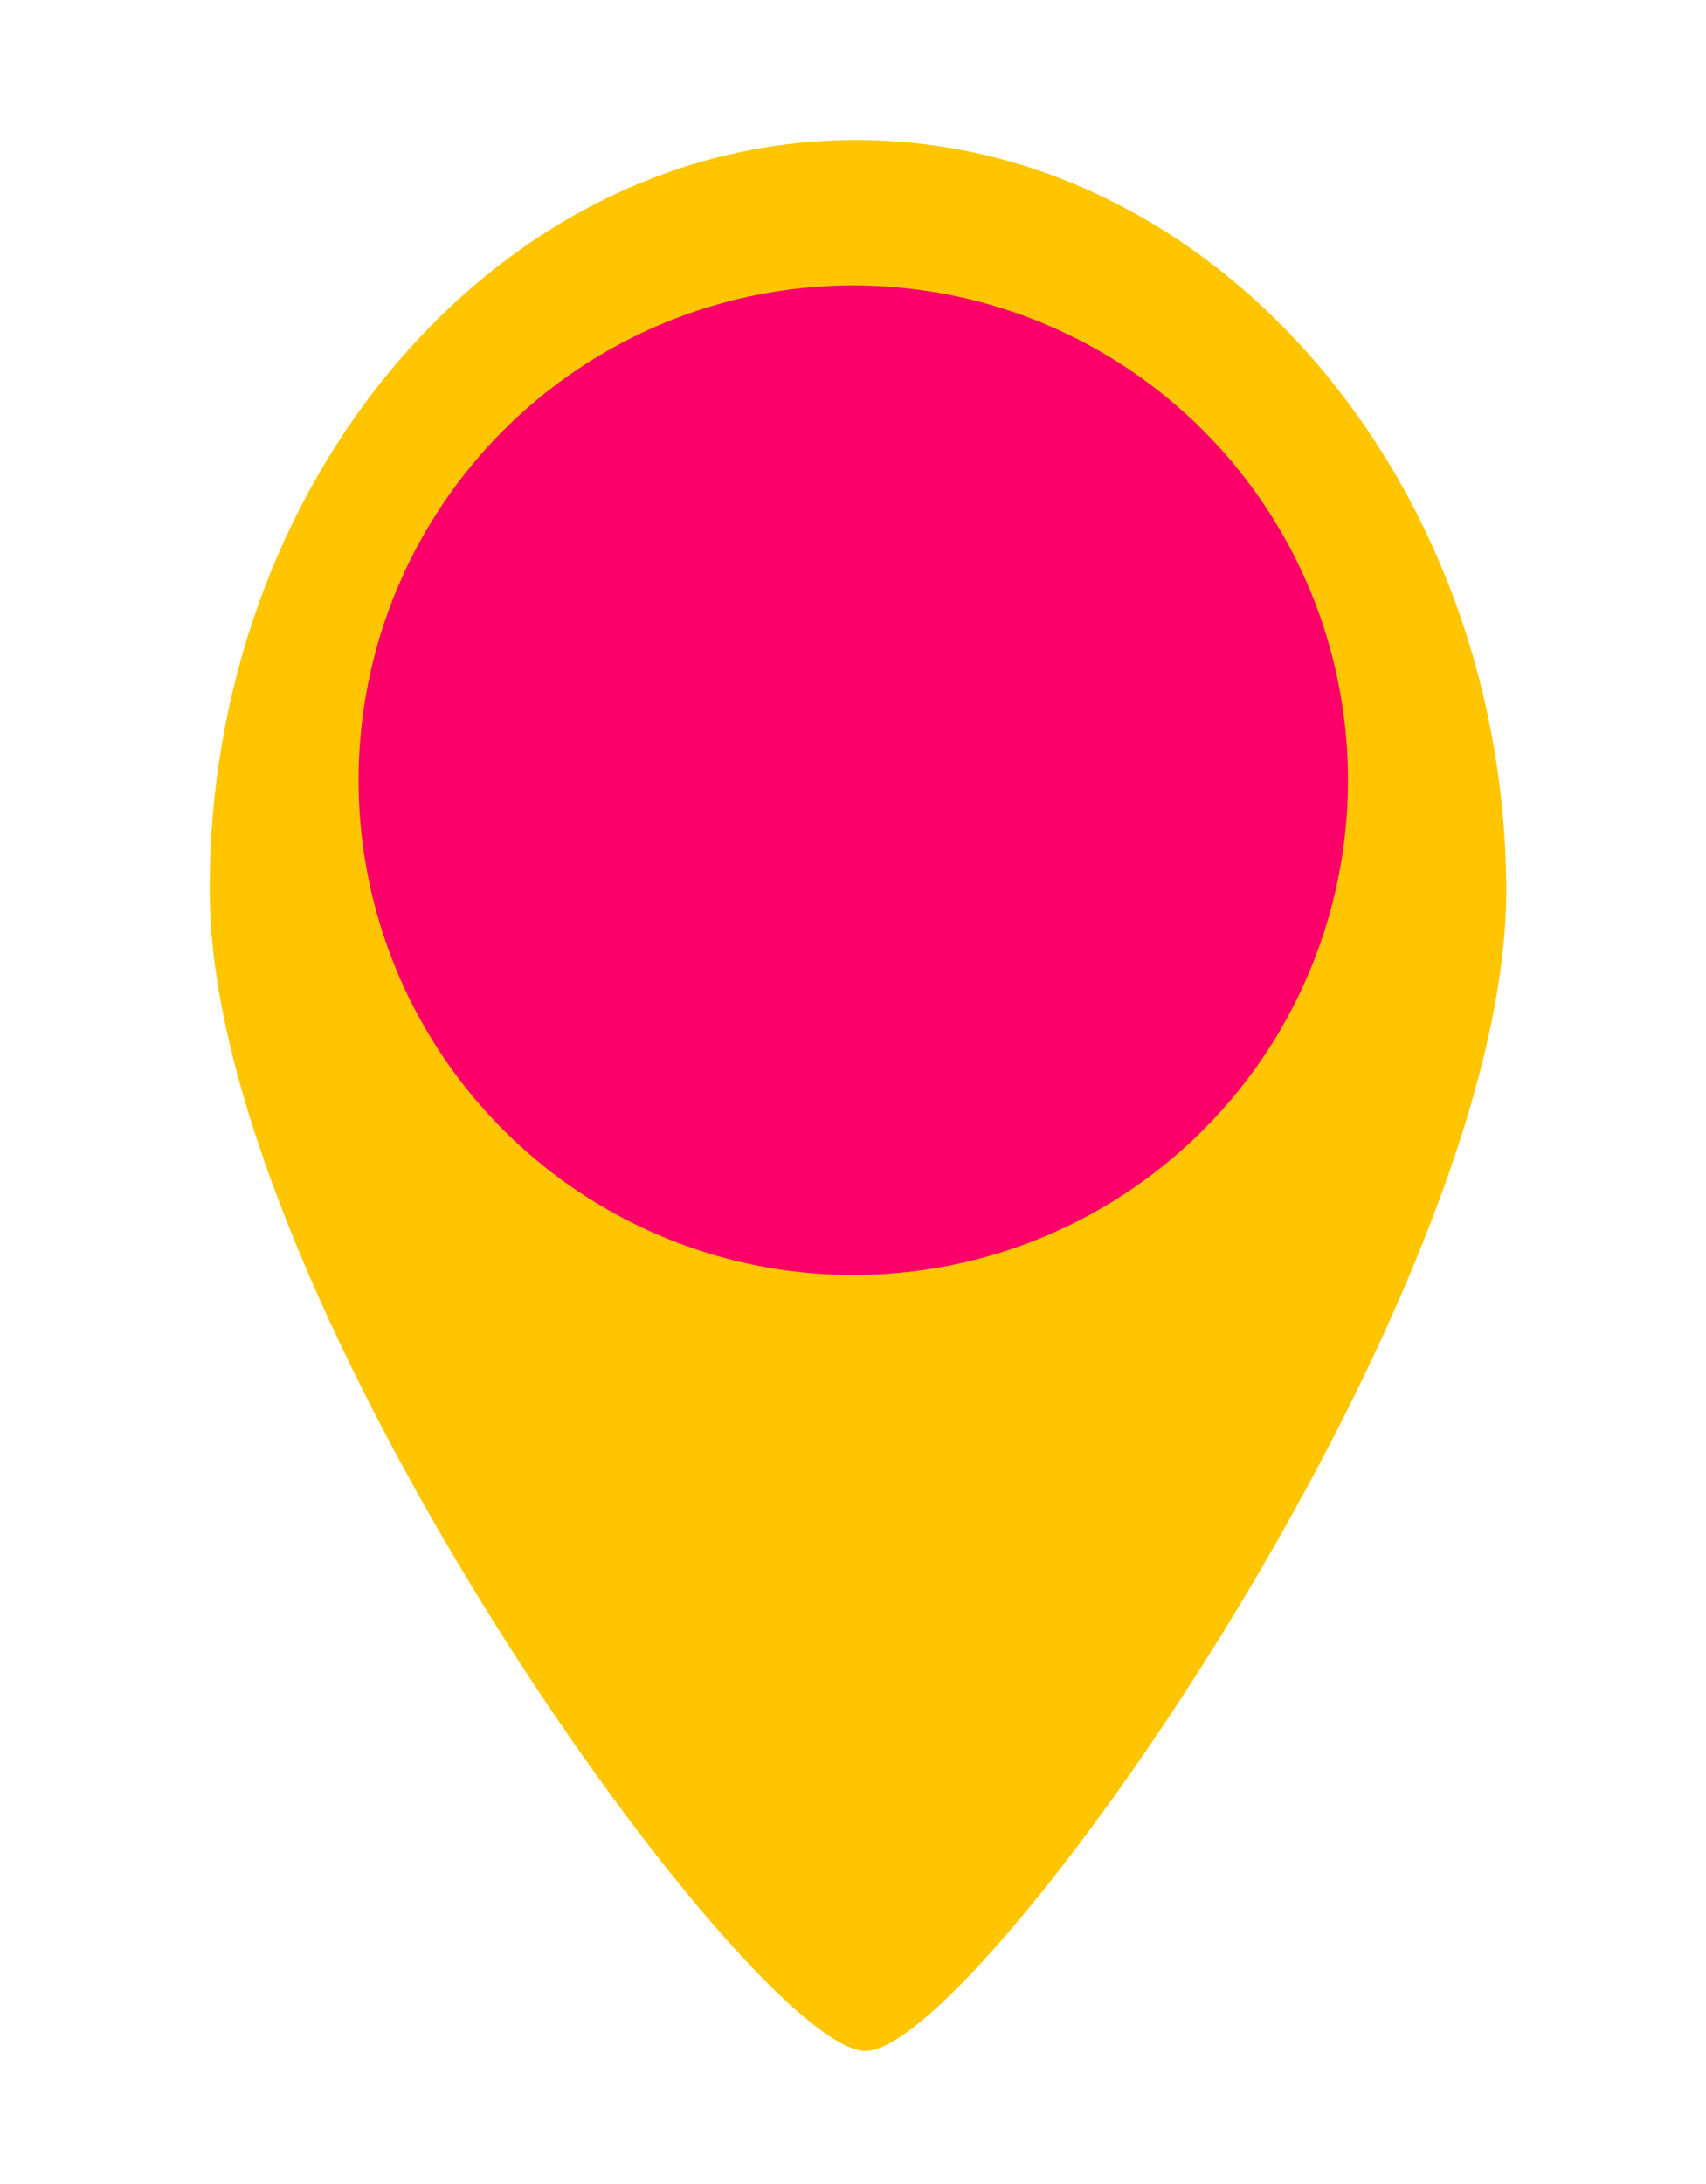 <?xml version="1.0" encoding="UTF-8"?> <svg xmlns="http://www.w3.org/2000/svg" width="50" height="64" viewBox="0 0 50 64" fill="none"><path d="M6.146 26.206C6.226 38.239 22.098 60.12 25.372 60.102C28.645 60.084 44.226 38.033 44.146 26C44.066 13.966 35.493 4.046 25 4.103C14.507 4.16 6.067 14.172 6.146 26.206Z" fill="#FFC600"></path><circle cx="14.5" cy="14.5" r="14.5" transform="matrix(-0.995 0.099 0.099 0.995 38 7)" fill="#FA0068"></circle></svg> 